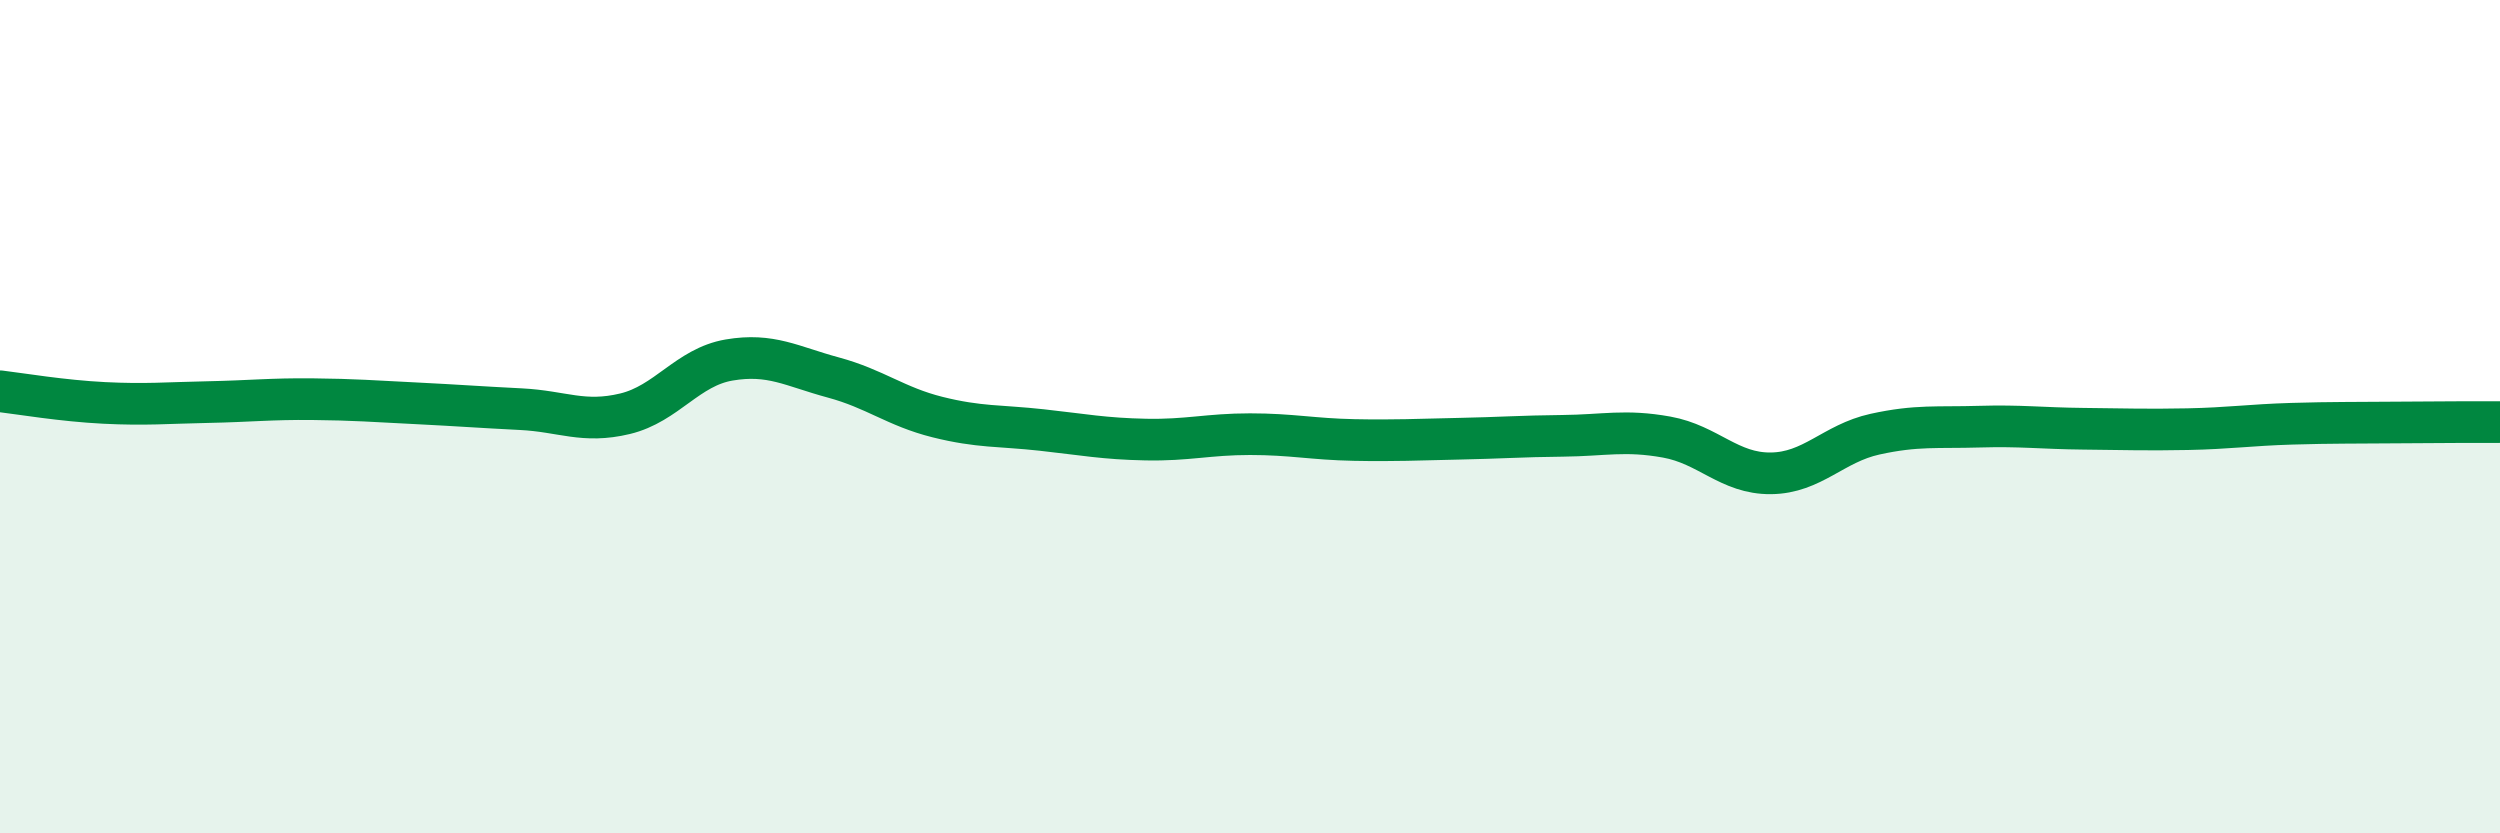 
    <svg width="60" height="20" viewBox="0 0 60 20" xmlns="http://www.w3.org/2000/svg">
      <path
        d="M 0,9.39 C 0.5,9.45 1.5,9.62 2.5,9.67 C 3.5,9.72 4,9.67 5,9.65 C 6,9.63 6.5,9.57 7.5,9.58 C 8.5,9.59 9,9.63 10,9.68 C 11,9.73 11.5,9.77 12.5,9.82 C 13.5,9.87 14,10.17 15,9.93 C 16,9.69 16.5,8.81 17.5,8.64 C 18.5,8.47 19,8.79 20,9.06 C 21,9.33 21.5,9.76 22.5,10.01 C 23.5,10.26 24,10.21 25,10.32 C 26,10.43 26.5,10.53 27.5,10.55 C 28.5,10.57 29,10.42 30,10.42 C 31,10.42 31.5,10.54 32.5,10.56 C 33.5,10.58 34,10.55 35,10.53 C 36,10.51 36.5,10.47 37.5,10.46 C 38.5,10.45 39,10.31 40,10.49 C 41,10.67 41.5,11.37 42.5,11.36 C 43.5,11.35 44,10.64 45,10.42 C 46,10.2 46.5,10.27 47.5,10.24 C 48.5,10.21 49,10.28 50,10.29 C 51,10.3 51.5,10.32 52.5,10.3 C 53.5,10.28 54,10.2 55,10.17 C 56,10.14 56.5,10.15 57.5,10.14 C 58.5,10.13 59.5,10.13 60,10.13L60 20L0 20Z"
        fill="#008740"
        opacity="0.1"
        stroke-linecap="round"
        stroke-linejoin="round"
      />
      <path
        d="M 0,9.39 C 0.5,9.45 1.5,9.62 2.5,9.67 C 3.5,9.72 4,9.67 5,9.65 C 6,9.63 6.5,9.57 7.5,9.58 C 8.5,9.59 9,9.63 10,9.68 C 11,9.73 11.5,9.77 12.5,9.82 C 13.5,9.87 14,10.17 15,9.93 C 16,9.69 16.5,8.81 17.5,8.64 C 18.5,8.47 19,8.79 20,9.06 C 21,9.33 21.5,9.76 22.5,10.01 C 23.5,10.26 24,10.21 25,10.32 C 26,10.43 26.5,10.53 27.5,10.55 C 28.5,10.57 29,10.42 30,10.42 C 31,10.42 31.5,10.54 32.5,10.56 C 33.5,10.58 34,10.55 35,10.53 C 36,10.51 36.5,10.47 37.5,10.46 C 38.5,10.45 39,10.31 40,10.49 C 41,10.67 41.5,11.37 42.5,11.36 C 43.5,11.35 44,10.64 45,10.42 C 46,10.2 46.5,10.27 47.5,10.24 C 48.5,10.21 49,10.28 50,10.29 C 51,10.3 51.5,10.32 52.5,10.3 C 53.5,10.28 54,10.2 55,10.17 C 56,10.14 56.5,10.15 57.5,10.14 C 58.5,10.13 59.5,10.13 60,10.13"
        stroke="#008740"
        stroke-width="1"
        fill="none"
        stroke-linecap="round"
        stroke-linejoin="round"
      />
    </svg>
  